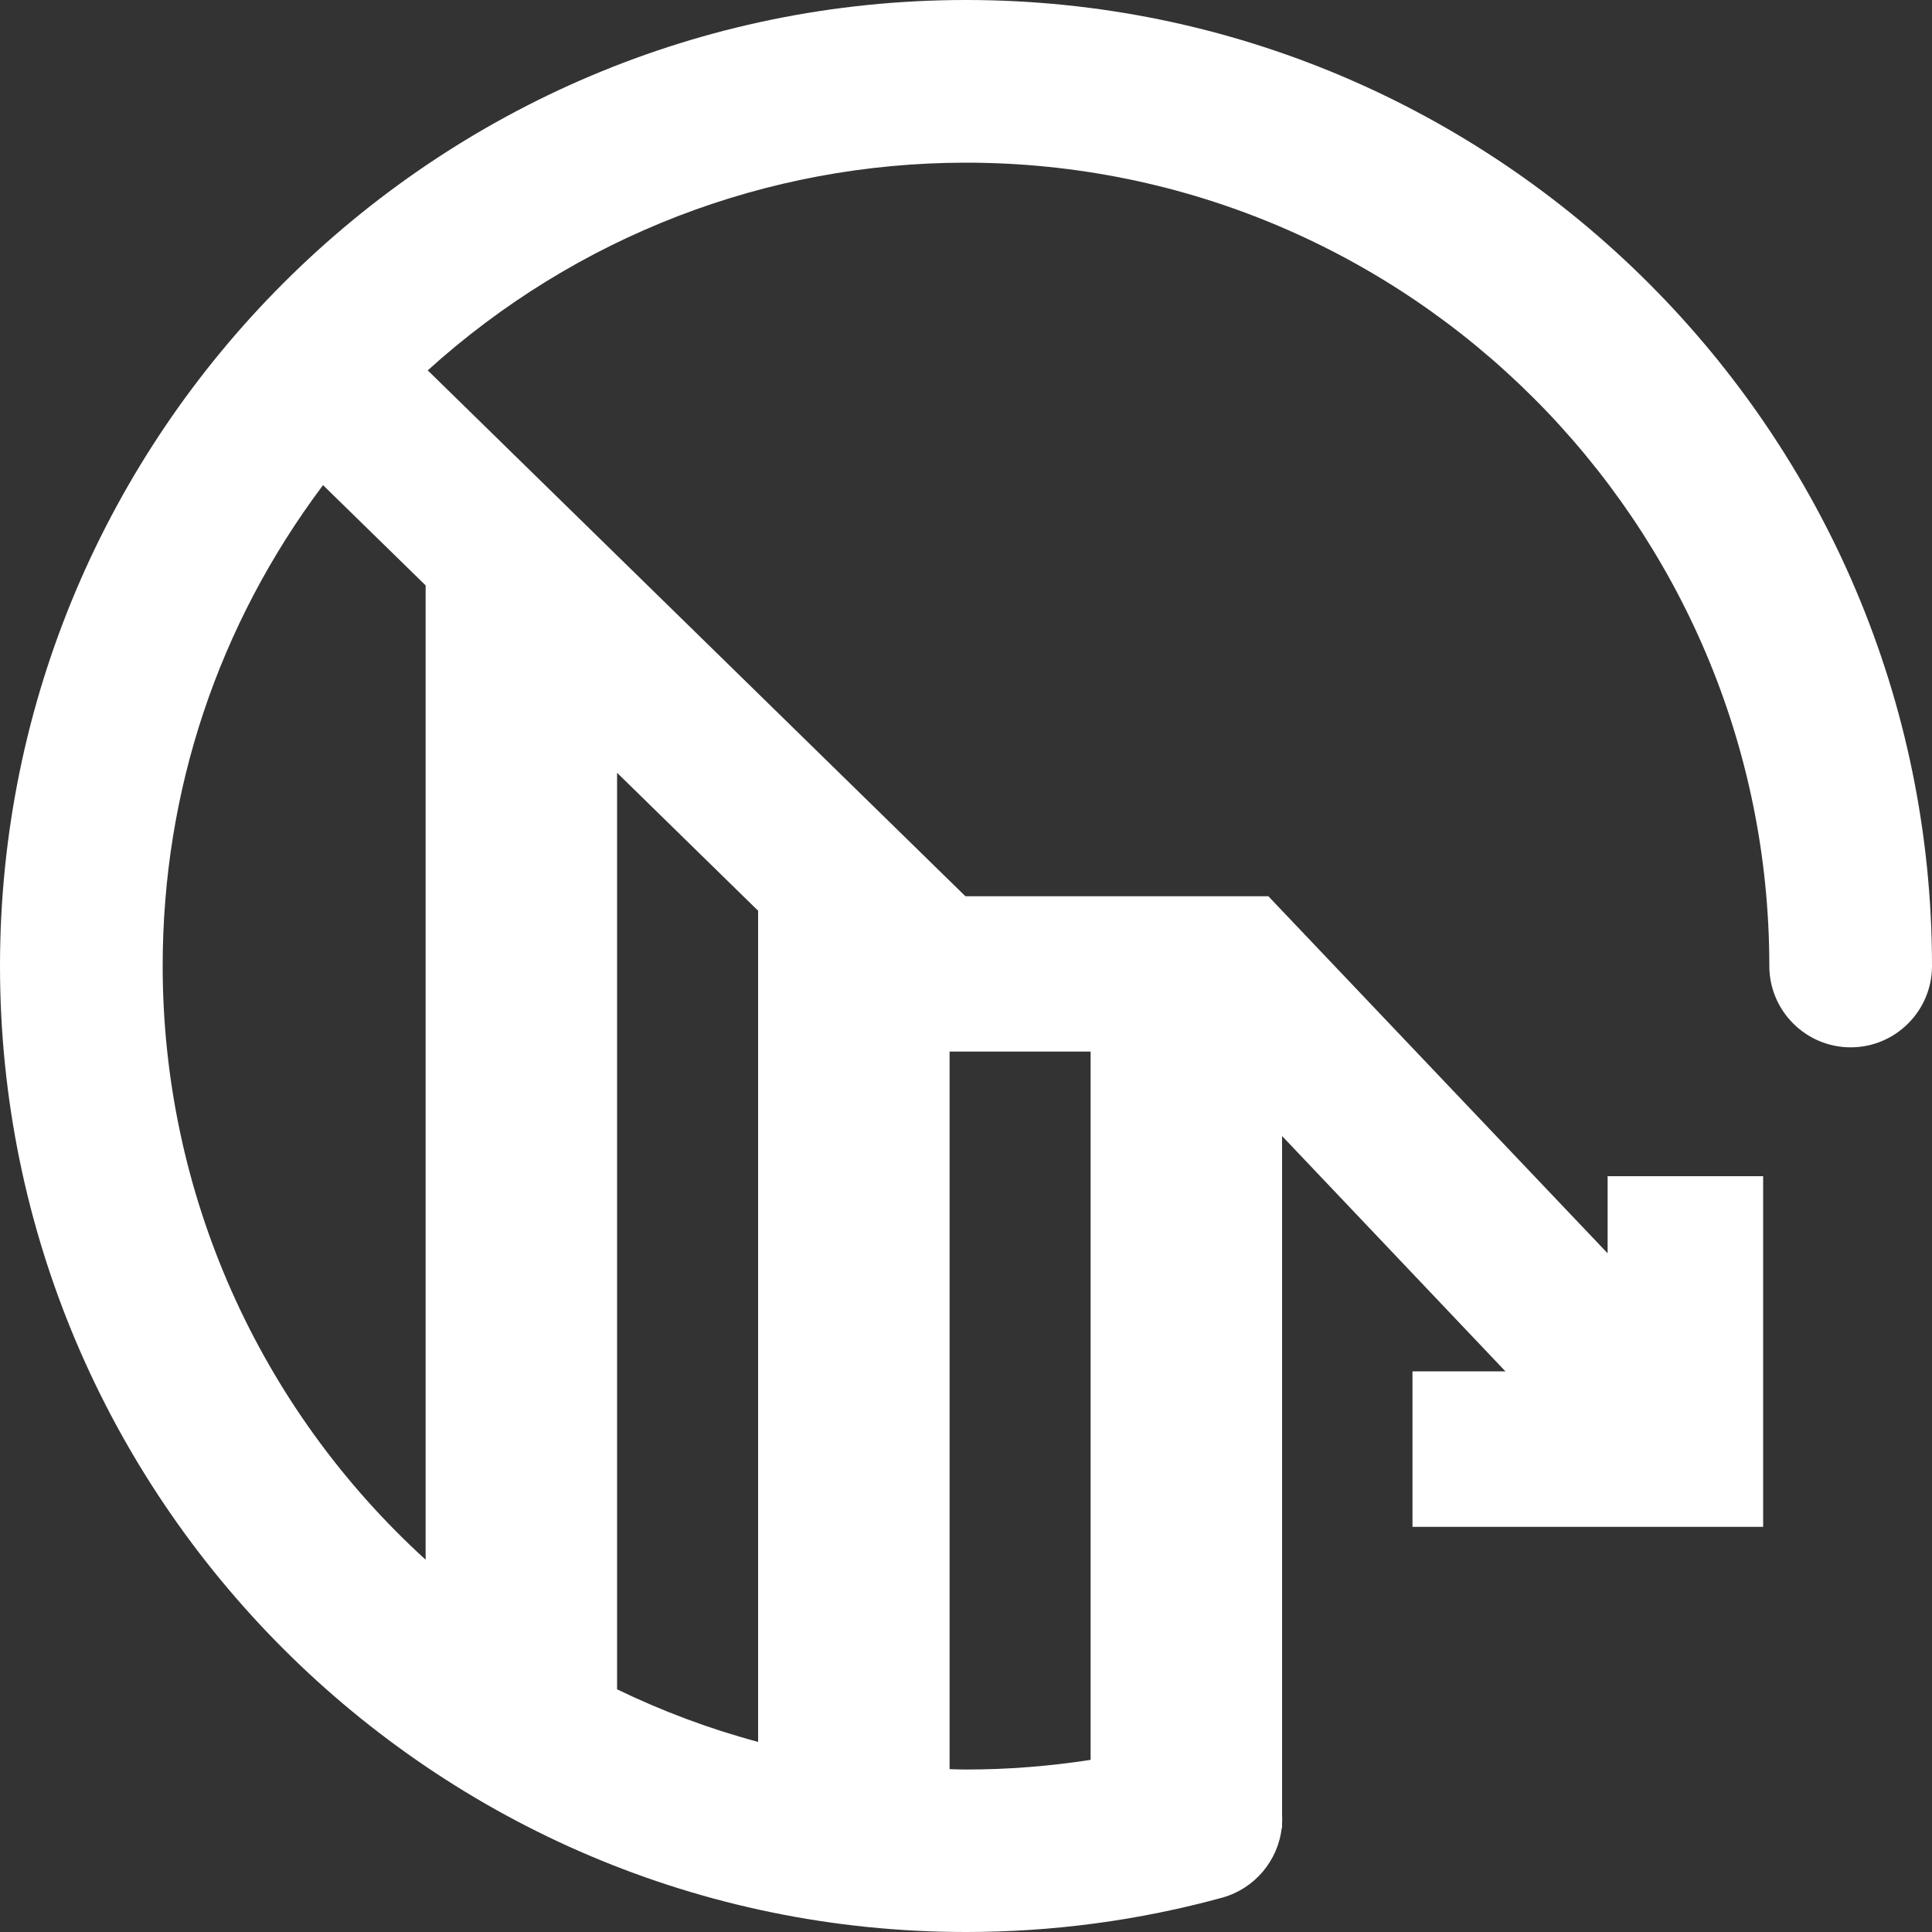 <?xml version="1.0" encoding="utf-8"?>
<!-- Generator: Adobe Illustrator 25.3.1, SVG Export Plug-In . SVG Version: 6.00 Build 0)  -->
<svg version="1.1" id="Capa_1" xmlns="http://www.w3.org/2000/svg" xmlns:xlink="http://www.w3.org/1999/xlink" x="0px" y="0px"
	 viewBox="0 0 100 100" style="enable-background:new 0 0 100 100;" xml:space="preserve">
<rect x="0" y="0" width="100" height="100" fill="#333333" stroke="none"/>
<style type="text/css">
	.st0{fill:#FFFFFF;}
</style>
<path class="st0" d="M50,100C22.43,100,0,77.57,0,50S22.43,0,50,0c27.57,0,50,22.43,50,50c0,2.32-1.89,4.21-4.21,4.21
	c-2.32,0-4.21-1.89-4.21-4.21C91.58,27.07,72.93,8.42,50,8.42c-10.32,0-20.19,3.81-27.86,10.75l27.83,27.22h15.68l17.56,18.48v-3.99
	h8.05v18.15H73.11v-8.05h4.81L66.36,58.8v35.12c0.01,0.16,0.01,0.32,0,0.47v0.23l-0.02,0c-0.19,1.68-1.39,3.13-3.07,3.6
	C58.97,99.4,54.5,100,50,100z M49.15,91.57c0.28,0.01,0.57,0.02,0.85,0.02c2.16,0,4.32-0.17,6.45-0.5V54.43h-7.3V91.57z
	 M31.94,87.44c2.34,1.13,4.79,2.05,7.3,2.72V47.14L31.94,40V87.44z M16.72,25.11c-5.43,7.24-8.3,15.83-8.3,24.89
	c0,11.72,4.94,22.83,13.61,30.73V30.3L16.72,25.11z"/>
</svg>
